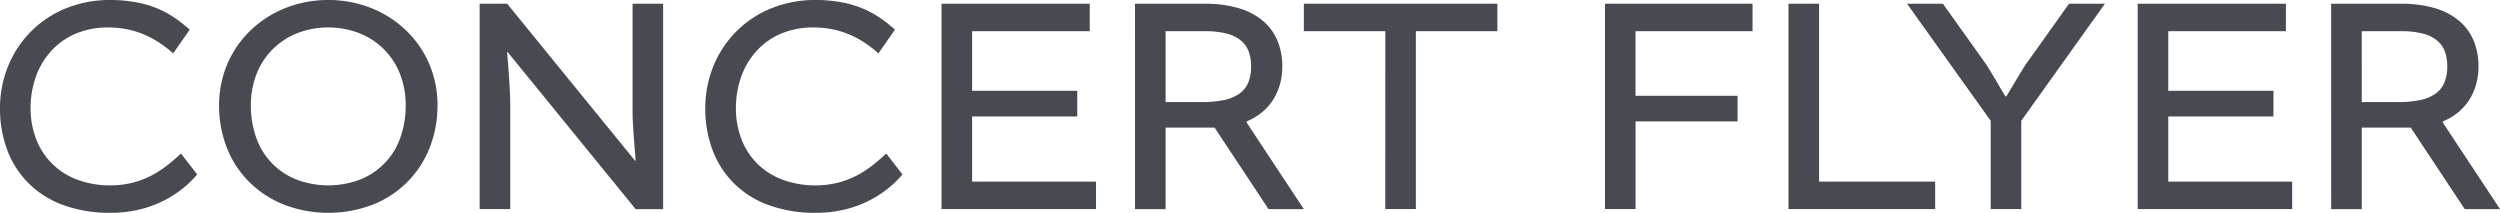 <svg xmlns="http://www.w3.org/2000/svg" width="193.23" height="16.45" viewBox="0 0 193.23 16.45"><path d="M8.539,16.45a9.529,9.529,0,0,0,2.469-.314,8.565,8.565,0,0,0,1.924-.771,8.406,8.406,0,0,0,1.4-.97,7.857,7.857,0,0,0,.909-.911L13.99,11.867c-.283.259-.6.543-.95.822a8.563,8.563,0,0,1-1.188.8,6.748,6.748,0,0,1-1.482.6,6.927,6.927,0,0,1-1.832.239,7.219,7.219,0,0,1-2.6-.453A5.5,5.5,0,0,1,4,12.624a5.408,5.408,0,0,1-1.212-1.889A6.587,6.587,0,0,1,2.364,8.37a7.221,7.221,0,0,1,.409-2.441,5.878,5.878,0,0,1,1.18-1.985A5.4,5.4,0,0,1,5.834,2.61a6.356,6.356,0,0,1,2.512-.488A7.525,7.525,0,0,1,9.8,2.259a6.769,6.769,0,0,1,1.3.394,7.357,7.357,0,0,1,1.186.629,9.489,9.489,0,0,1,1.1.842l1.278-1.833c-.289-.247-.6-.514-.968-.775a7.706,7.706,0,0,0-1.26-.741,7.834,7.834,0,0,0-1.69-.556A10.874,10.874,0,0,0,8.49,0,8.967,8.967,0,0,0,5.057.66,8.081,8.081,0,0,0,.625,5.118,8.632,8.632,0,0,0,0,8.37a9.14,9.14,0,0,0,.53,3.145,7.22,7.22,0,0,0,1.6,2.568,7.324,7.324,0,0,0,2.667,1.732A10.436,10.436,0,0,0,8.539,16.45ZM25.375,0a8.962,8.962,0,0,0-3.314.622,8.285,8.285,0,0,0-2.68,1.714,7.91,7.91,0,0,0-1.794,2.578,8.079,8.079,0,0,0-.654,3.214,8.891,8.891,0,0,0,.651,3.417,7.693,7.693,0,0,0,1.788,2.625,7.977,7.977,0,0,0,2.679,1.685,9.617,9.617,0,0,0,6.749-.034,7.76,7.76,0,0,0,4.4-4.378,8.9,8.9,0,0,0,.617-3.315,8.079,8.079,0,0,0-.654-3.214,7.91,7.91,0,0,0-1.794-2.578A8.285,8.285,0,0,0,28.688.622,8.962,8.962,0,0,0,25.375,0Zm0,2.123a6.477,6.477,0,0,1,2.369.433A5.537,5.537,0,0,1,30.9,5.674a6.533,6.533,0,0,1,.456,2.455,7.269,7.269,0,0,1-.46,2.637,5.364,5.364,0,0,1-3.163,3.149,6.956,6.956,0,0,1-4.719,0,5.364,5.364,0,0,1-3.163-3.149,7.27,7.27,0,0,1-.46-2.637,6.533,6.533,0,0,1,.456-2.455,5.537,5.537,0,0,1,3.156-3.118A6.477,6.477,0,0,1,25.375,2.123ZM48.893,8.732c0,.229.015.574.038.963s.053.822.083,1.226.06.779.083,1.054.038.448.038.448h-.048L39.2.289H37.073V16.161h2.364v-8.1c0-.326-.015-.74-.038-1.179s-.053-.9-.083-1.324-.06-.8-.083-1.079-.038-.446-.038-.446h.048l9.889,12.133h2.123V.289H48.893ZM63.051,16.45a9.529,9.529,0,0,0,2.469-.314,8.565,8.565,0,0,0,1.924-.771,8.406,8.406,0,0,0,1.4-.97,7.857,7.857,0,0,0,.909-.911L68.5,11.867c-.283.259-.6.543-.95.822a8.562,8.562,0,0,1-1.188.8,6.748,6.748,0,0,1-1.482.6,6.927,6.927,0,0,1-1.832.239,7.219,7.219,0,0,1-2.6-.453,5.5,5.5,0,0,1-1.941-1.251A5.408,5.408,0,0,1,57.3,10.736a6.587,6.587,0,0,1-.419-2.366,7.221,7.221,0,0,1,.409-2.441,5.878,5.878,0,0,1,1.18-1.985A5.4,5.4,0,0,1,60.346,2.61a6.356,6.356,0,0,1,2.512-.488,7.525,7.525,0,0,1,1.453.136,6.769,6.769,0,0,1,1.3.394,7.356,7.356,0,0,1,1.186.629,9.489,9.489,0,0,1,1.1.842l1.278-1.833c-.289-.247-.6-.514-.968-.775A7.705,7.705,0,0,0,66.95.775,7.834,7.834,0,0,0,65.26.219,10.874,10.874,0,0,0,63,0,8.967,8.967,0,0,0,59.57.66a8.081,8.081,0,0,0-4.433,4.459,8.632,8.632,0,0,0-.625,3.251,9.14,9.14,0,0,0,.53,3.145,7.22,7.22,0,0,0,1.6,2.568,7.324,7.324,0,0,0,2.667,1.732A10.436,10.436,0,0,0,63.051,16.45ZM83.264,9V7.019H75.136V2.412h9.093V.289H72.772V16.161h11.94V14.038H75.136V9Zm4.462,7.164H90.09v-6.3h3.787l4.173,6.3h2.726L96.362,9.479v-.1a4.6,4.6,0,0,0,1.264-.772,4.123,4.123,0,0,0,.853-1.025A4.476,4.476,0,0,0,98.96,6.4a5.2,5.2,0,0,0,.152-1.26,5.152,5.152,0,0,0-.348-1.928,4.055,4.055,0,0,0-1.078-1.537A5.035,5.035,0,0,0,95.825.657a9,9,0,0,0-2.7-.367h-5.4ZM90.09,7.887V2.412h3.063a6.4,6.4,0,0,1,1.714.2,2.725,2.725,0,0,1,1.09.558,2.032,2.032,0,0,1,.574.861A3.31,3.31,0,0,1,96.7,5.138a3.163,3.163,0,0,1-.219,1.244,2,2,0,0,1-.683.855,3.173,3.173,0,0,1-1.185.493,8.067,8.067,0,0,1-1.725.158Zm16.981,8.273h2.364V2.412h6.3V.289H100.776V2.412h6.3ZM134.3,9.383V7.405h-7.887V2.412h9.045V.289H124.052V16.161h2.364V9.383ZM138.235.289V16.161h11.337V14.038H140.6V.289Zm17.994,9.045L162.694.289H159.92l-3.353,4.7c-.06.09-.184.289-.335.537s-.331.544-.5.829l-.458.761-.2.334H155l-.2-.334c-.119-.2-.28-.476-.449-.761s-.345-.581-.494-.829-.271-.447-.332-.537l-3.353-4.7H147.4l6.464,9.045v6.826h2.364ZM175.719,9V7.019H167.59V2.412h9.093V.289H165.226V16.161h11.94V14.038H167.59V9Zm4.462,7.164h2.364v-6.3h3.787l4.173,6.3h2.726l-4.414-6.681v-.1a4.6,4.6,0,0,0,1.264-.772,4.124,4.124,0,0,0,.853-1.025,4.476,4.476,0,0,0,.482-1.188,5.2,5.2,0,0,0,.152-1.26,5.152,5.152,0,0,0-.348-1.928,4.055,4.055,0,0,0-1.078-1.537A5.035,5.035,0,0,0,188.279.657a9,9,0,0,0-2.7-.367h-5.4Zm2.364-8.273V2.412h3.063a6.4,6.4,0,0,1,1.714.2,2.724,2.724,0,0,1,1.09.558,2.032,2.032,0,0,1,.574.861,3.31,3.31,0,0,1,.167,1.108,3.162,3.162,0,0,1-.219,1.244,2,2,0,0,1-.683.855,3.173,3.173,0,0,1-1.185.493,8.067,8.067,0,0,1-1.725.158Z" fill="#474a50"/></svg>